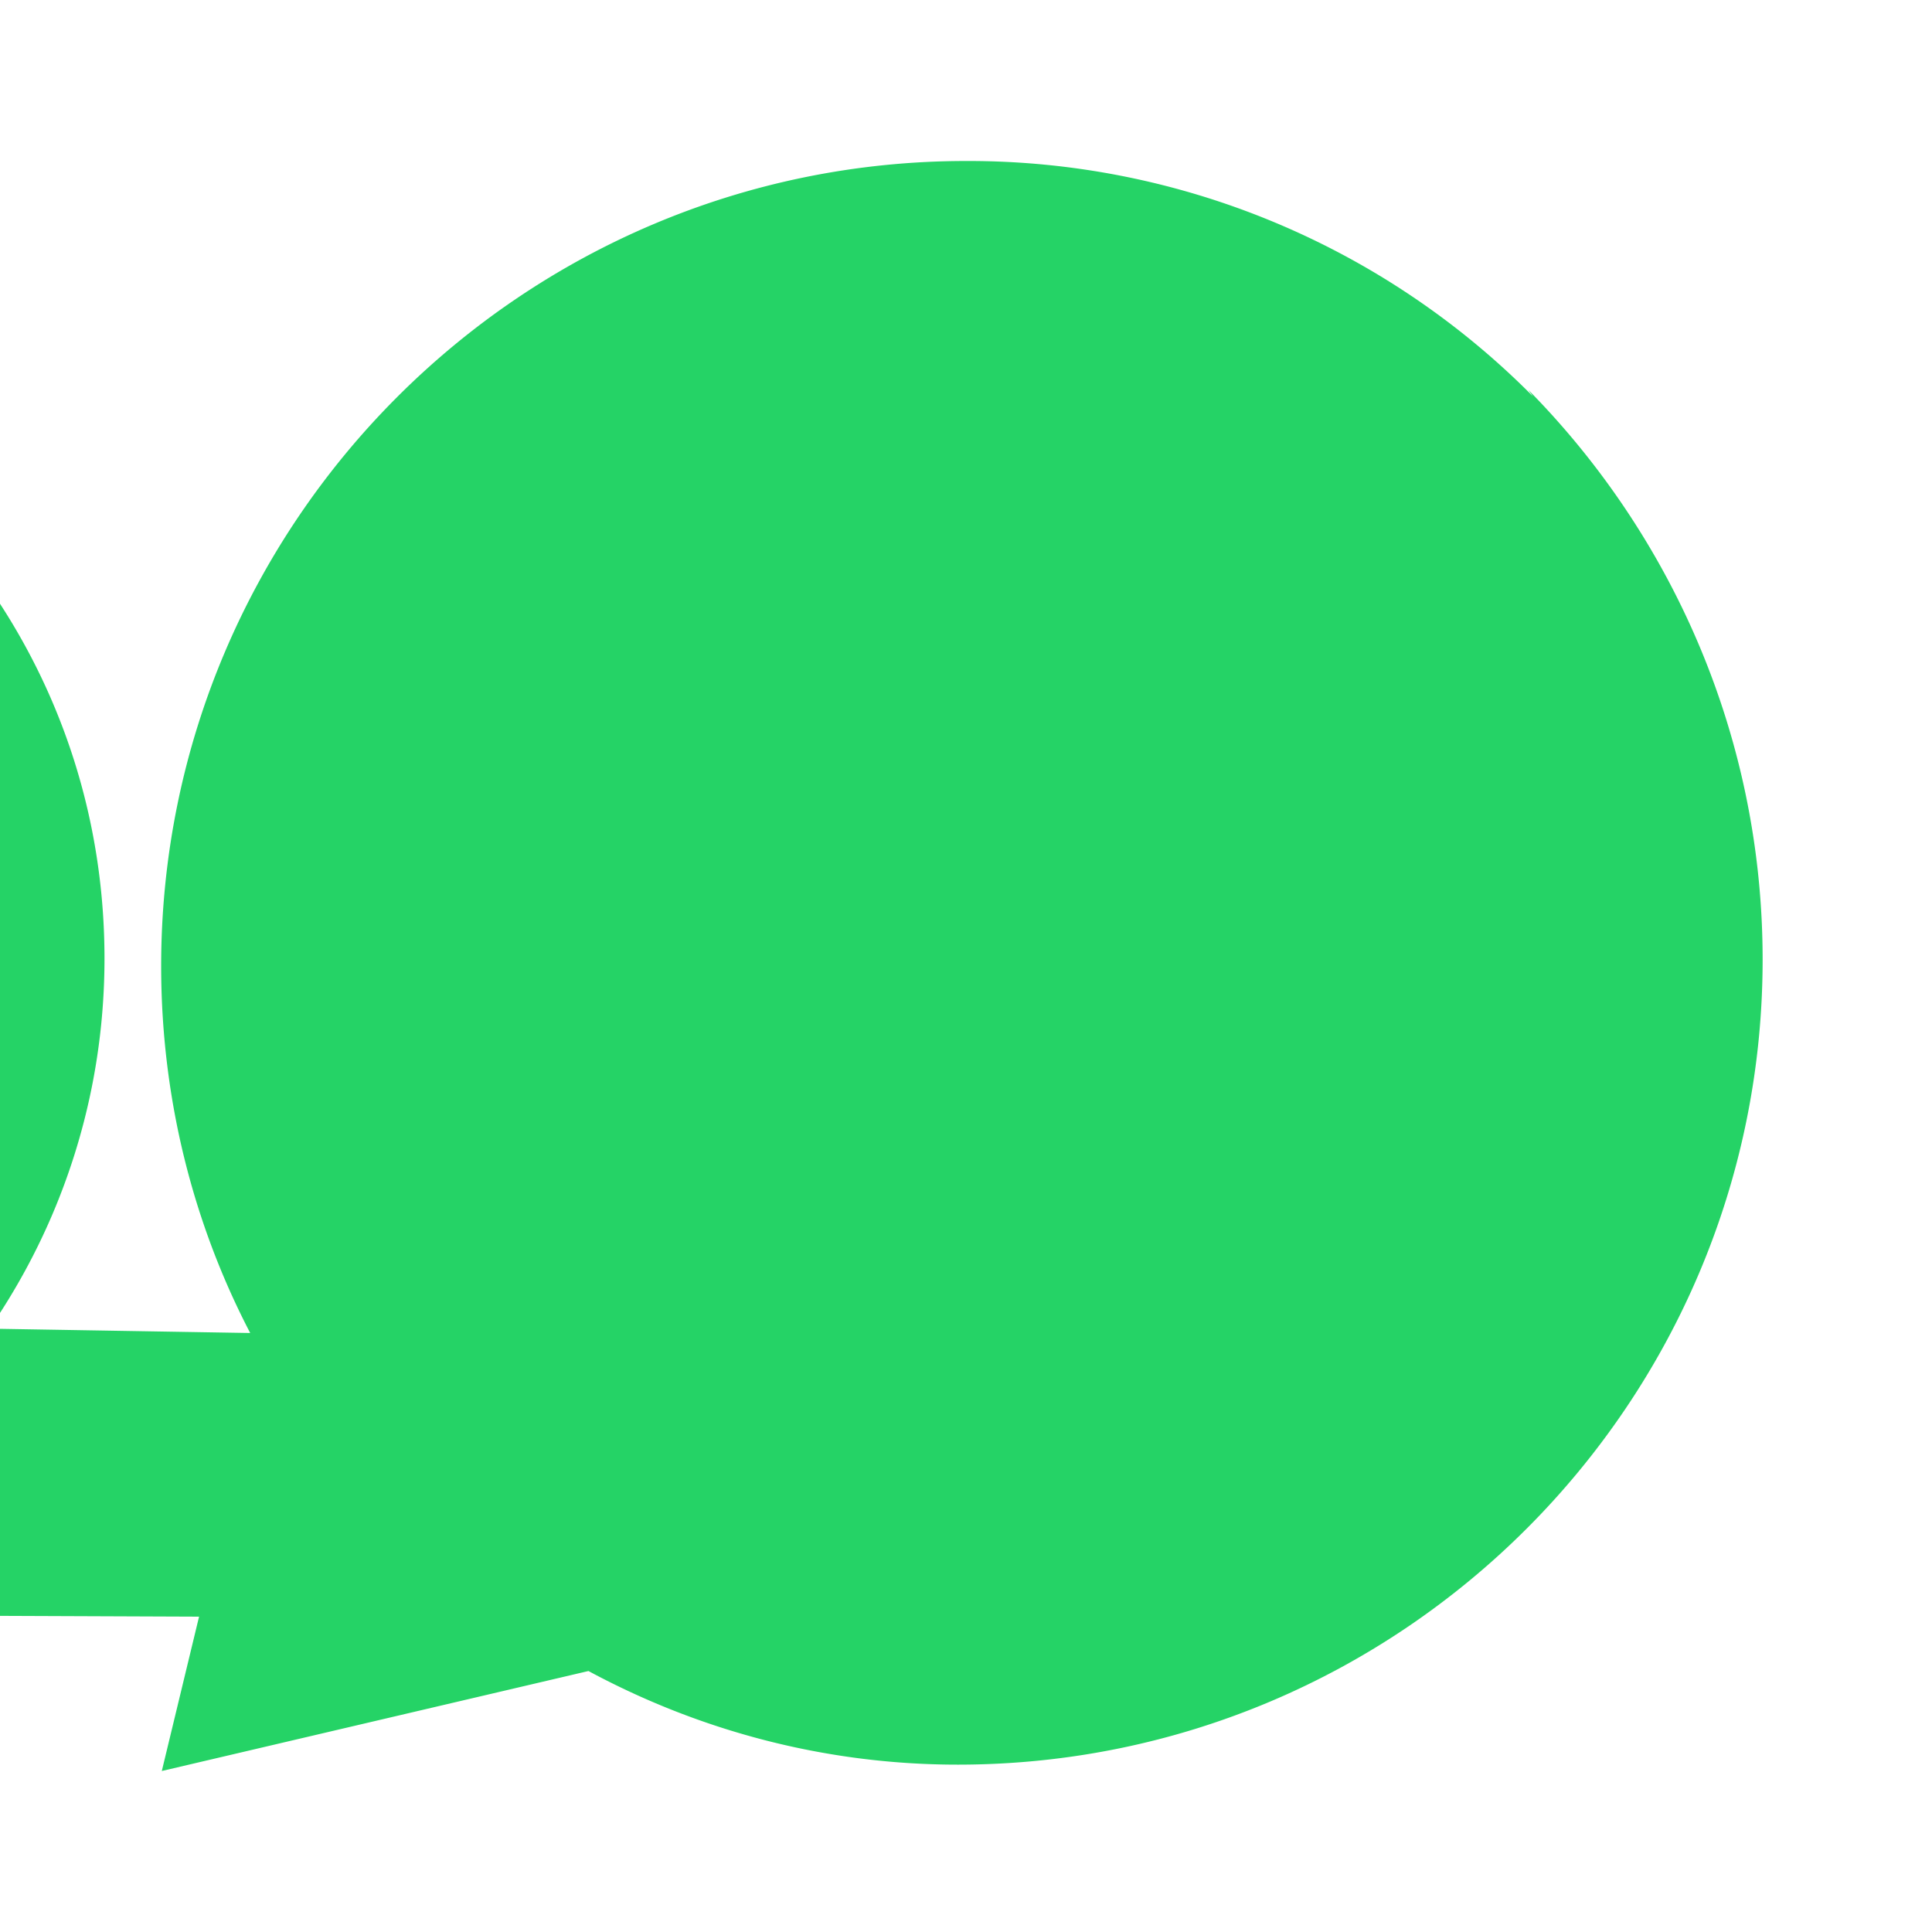 <svg xmlns="http://www.w3.org/2000/svg" viewBox="0 0 24 24" fill="#25D366" width="28px" height="28px">
    <path d="M19.043 4.924A9.873 9.873 0 0012.002 2C6.487 2 2.002 6.485 2.002 12c0 1.75.45 3.403 1.255 4.834L2.01 22l5.3-1.242c1.38.743 2.944 1.163 4.588 1.163 5.515 0 9.998-4.485 9.998-10.001 0-2.757-1.12-5.26-2.91-7.076zM12.001 20.12c-1.48 0-2.887-.384-4.113-1.073l-.296-.176-3.057.714.728-2.99-19-.317a8.18 8.18 0 01-1.254-4.382c0-4.486 3.655-8.14 8.14-8.14 2.18 0 4.212.85 5.756 2.394 1.543 1.543 2.393 3.576 2.393 5.756.001 4.485-3.654 8.14-8.138 8.14zM16.45 14.363c-.225-.113-1.334-.66-1.543-.734-.208-.075-.357-.112-.508.113s-.58.734-.714.883c-.134.15-.27.162-.508.05-.237-.112-1.002-.37-1.908-1.178-.708-.624-1.173-1.393-1.31-1.645-.136-.252-.013-.388.112-.514.113-.113.253-.302.38-.452s.175-.252.253-.428c.074-.176.037-.327-.013-.453-.05-.126-.508-1.225-.697-1.68-.188-.442-.378-.38-.528-.387h-.45c-.15 0-.38.05-.587.252-.208.202-.813.788-.813 1.909 0 1.121.838 2.21.963 2.36.126.15 1.662 2.544 4.036 3.553.575.252 1.038.402 1.4.514.613.188 1.173.163 1.624.1.5-.075 1.334-.55 1.523-1.076.188-.528.188-.978.137-1.076-.05-.1-.137-.125-.286-.237z"/>
</svg> 
